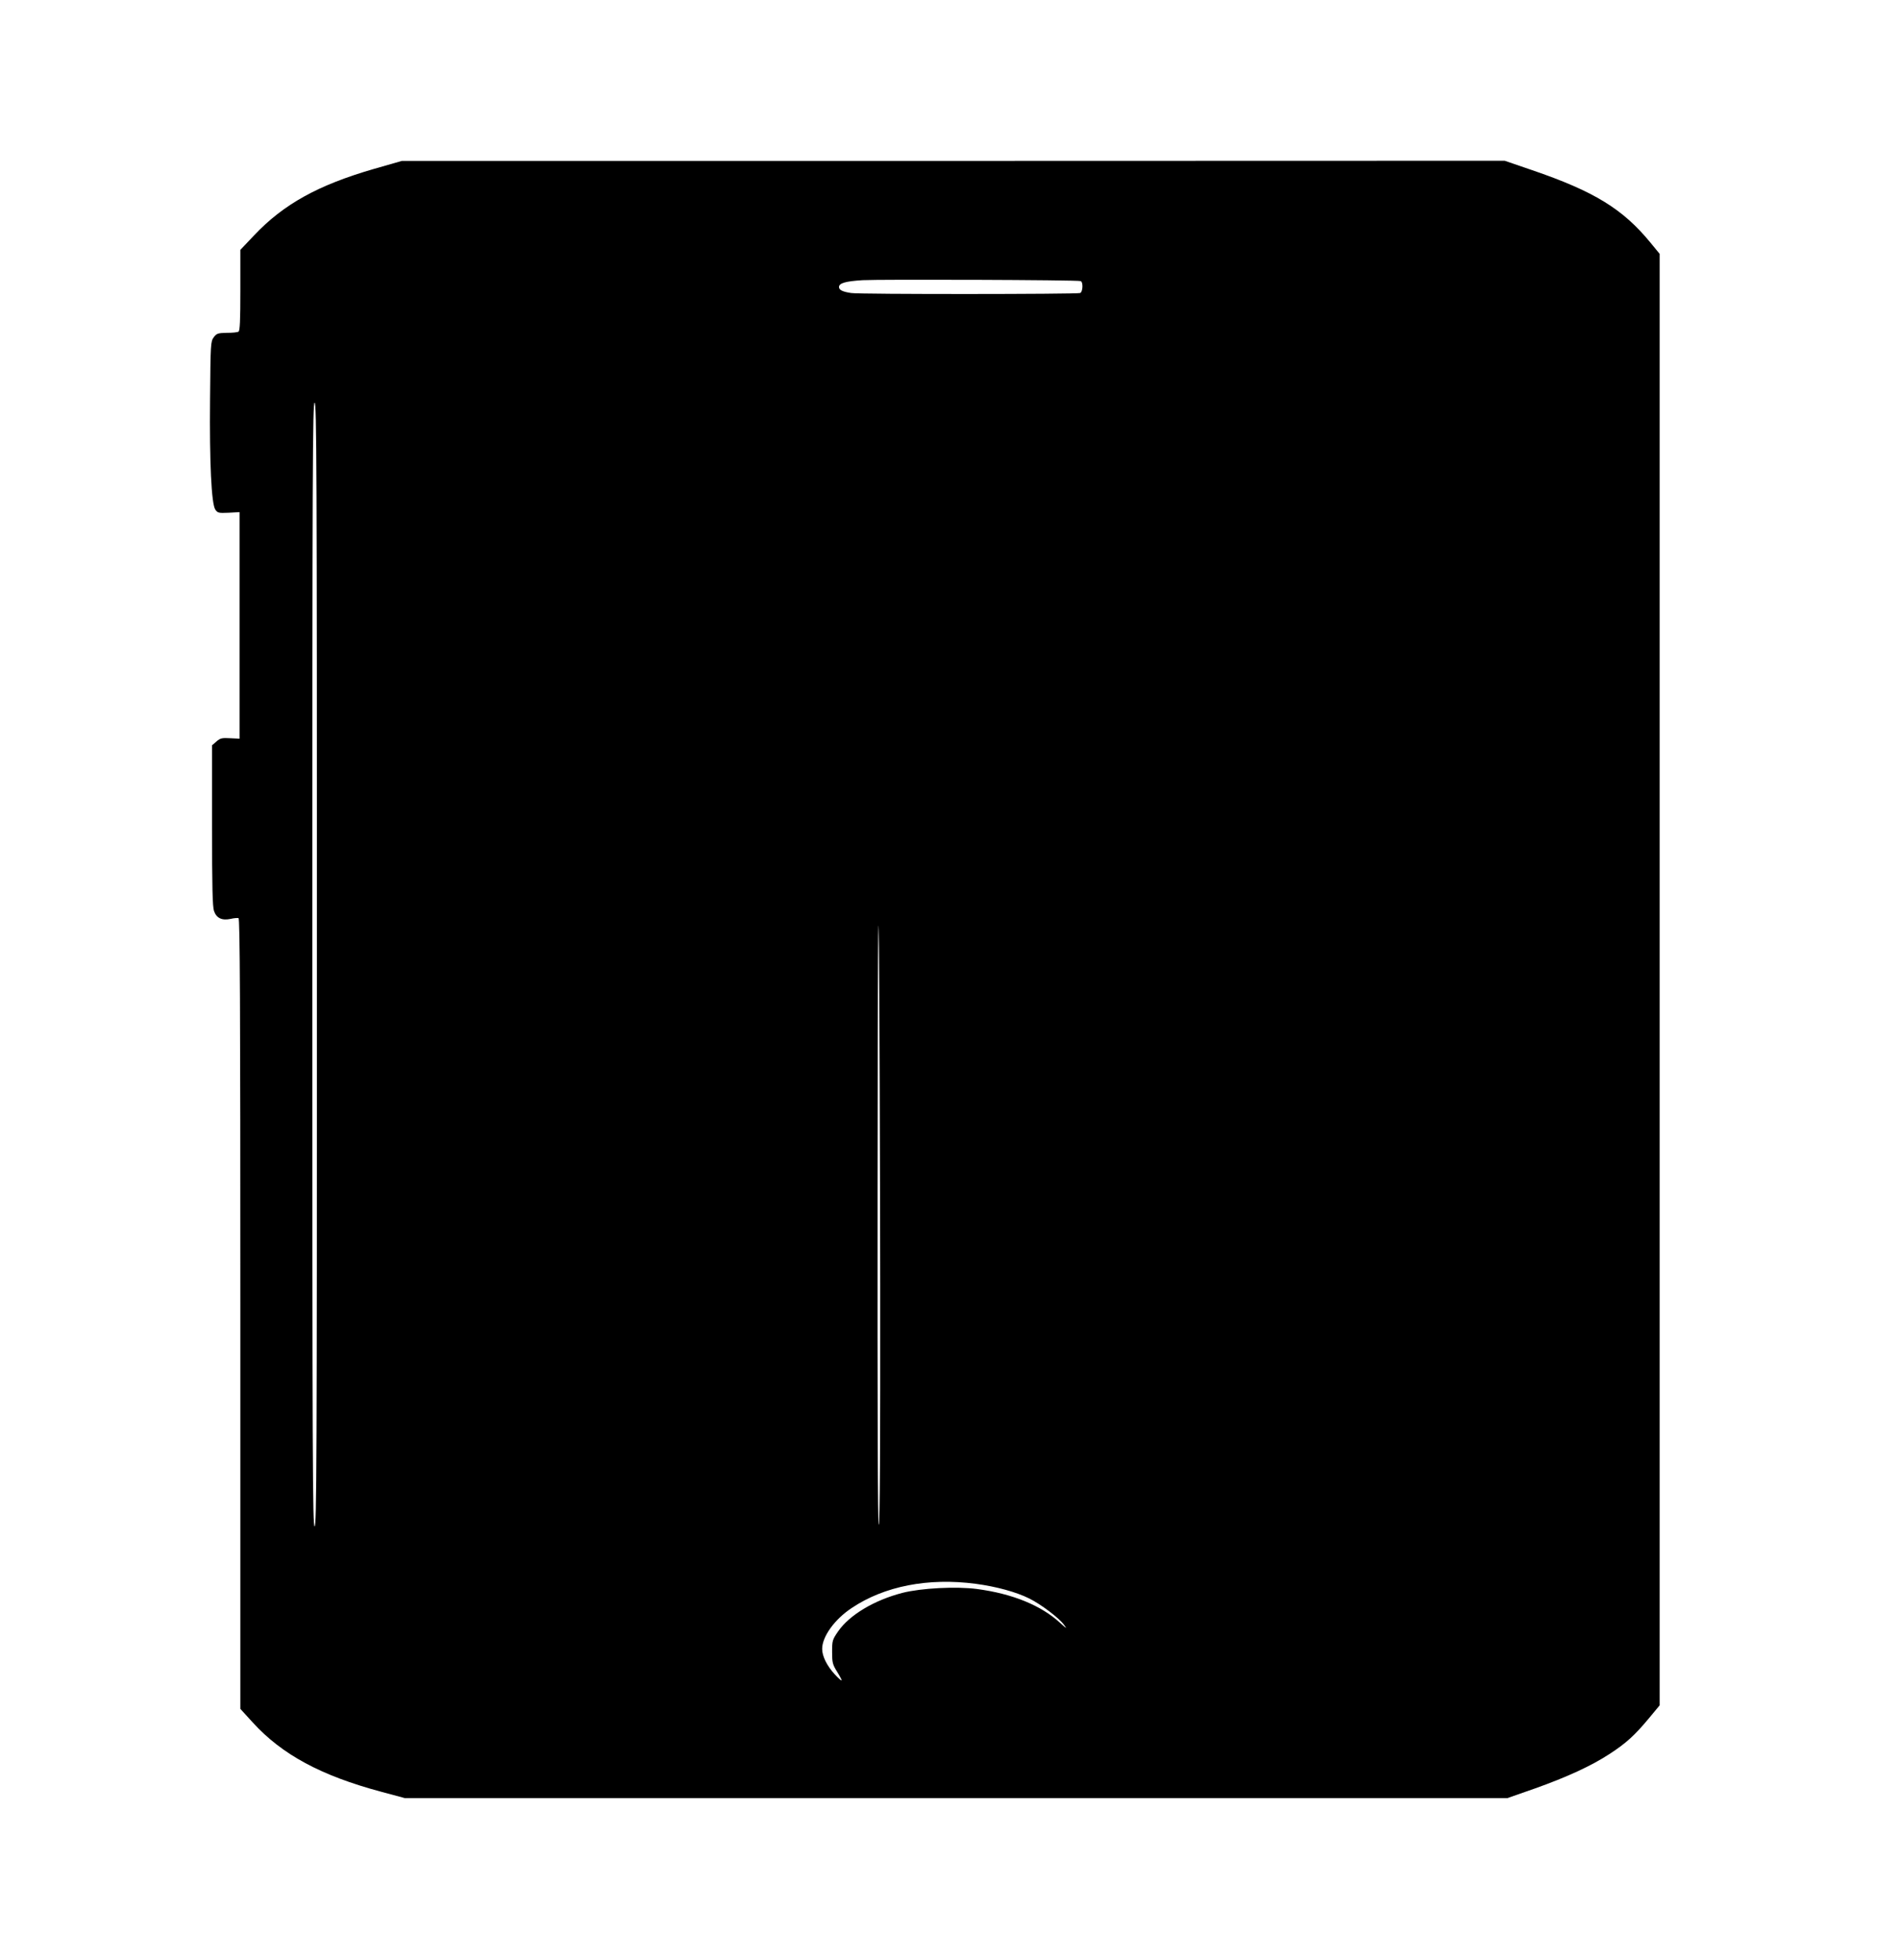 <?xml version="1.0" standalone="no"?>
<!DOCTYPE svg PUBLIC "-//W3C//DTD SVG 20010904//EN"
 "http://www.w3.org/TR/2001/REC-SVG-20010904/DTD/svg10.dtd">
<svg version="1.0" xmlns="http://www.w3.org/2000/svg"
 width="1241pt" height="1280pt" viewBox="0 0 1241 1280"
 preserveAspectRatio="xMidYMid meet">
<g transform="translate(0,1280) scale(0.1,-0.1)"
fill="#000000" stroke="none">
<path d="M2440 11696 c-362 -105 -587 -229 -780 -433 l-90 -95 0 -264 c0 -196
-3 -265 -12 -270 -7 -5 -41 -8 -77 -8 -58 -1 -66 -4 -85 -29 -20 -28 -21 -40
-24 -405 -4 -416 9 -681 34 -720 15 -22 21 -24 87 -21 l72 4 0 -740 0 -740
-61 3 c-53 3 -65 1 -90 -21 l-29 -25 0 -524 c0 -402 3 -531 13 -559 16 -46 52
-63 108 -51 21 5 45 7 52 5 9 -4 12 -530 12 -2585 l0 -2580 82 -90 c191 -209
445 -346 837 -451 l156 -42 3600 0 3600 0 180 63 c211 75 371 149 487 225 108
70 165 122 255 230 l73 88 0 4740 0 4741 -59 72 c-181 221 -368 336 -775 475
l-178 61 -3602 -1 -3601 0 -185 -53z m4618 -732 c18 -5 15 -71 -3 -78 -22 -8
-1442 -9 -1495 0 -56 8 -80 20 -80 39 0 26 43 38 155 45 112 6 1400 2 1423 -6z
m-4988 -4464 c0 -3256 -2 -3670 -15 -3670 -13 0 -15 414 -15 3670 0 3256 2
3670 15 3670 13 0 15 -414 15 -3670z m3679 -2092 c1 -1040 -2 -1568 -9 -1568
-7 0 -9 740 -8 2203 1 1474 4 1992 9 1567 3 -349 7 -1340 8 -2202z m624 -1953
c135 -18 263 -53 350 -96 78 -39 194 -127 226 -171 22 -29 19 -28 -25 12 -124
114 -310 190 -542 221 -136 18 -365 6 -487 -25 -186 -48 -347 -145 -421 -252
-37 -54 -39 -60 -39 -134 0 -69 3 -82 33 -130 18 -29 31 -54 29 -56 -2 -3 -23
16 -46 41 -50 55 -81 117 -81 165 0 80 81 193 193 267 213 143 500 199 810
158z"/>
</g>
</svg>

